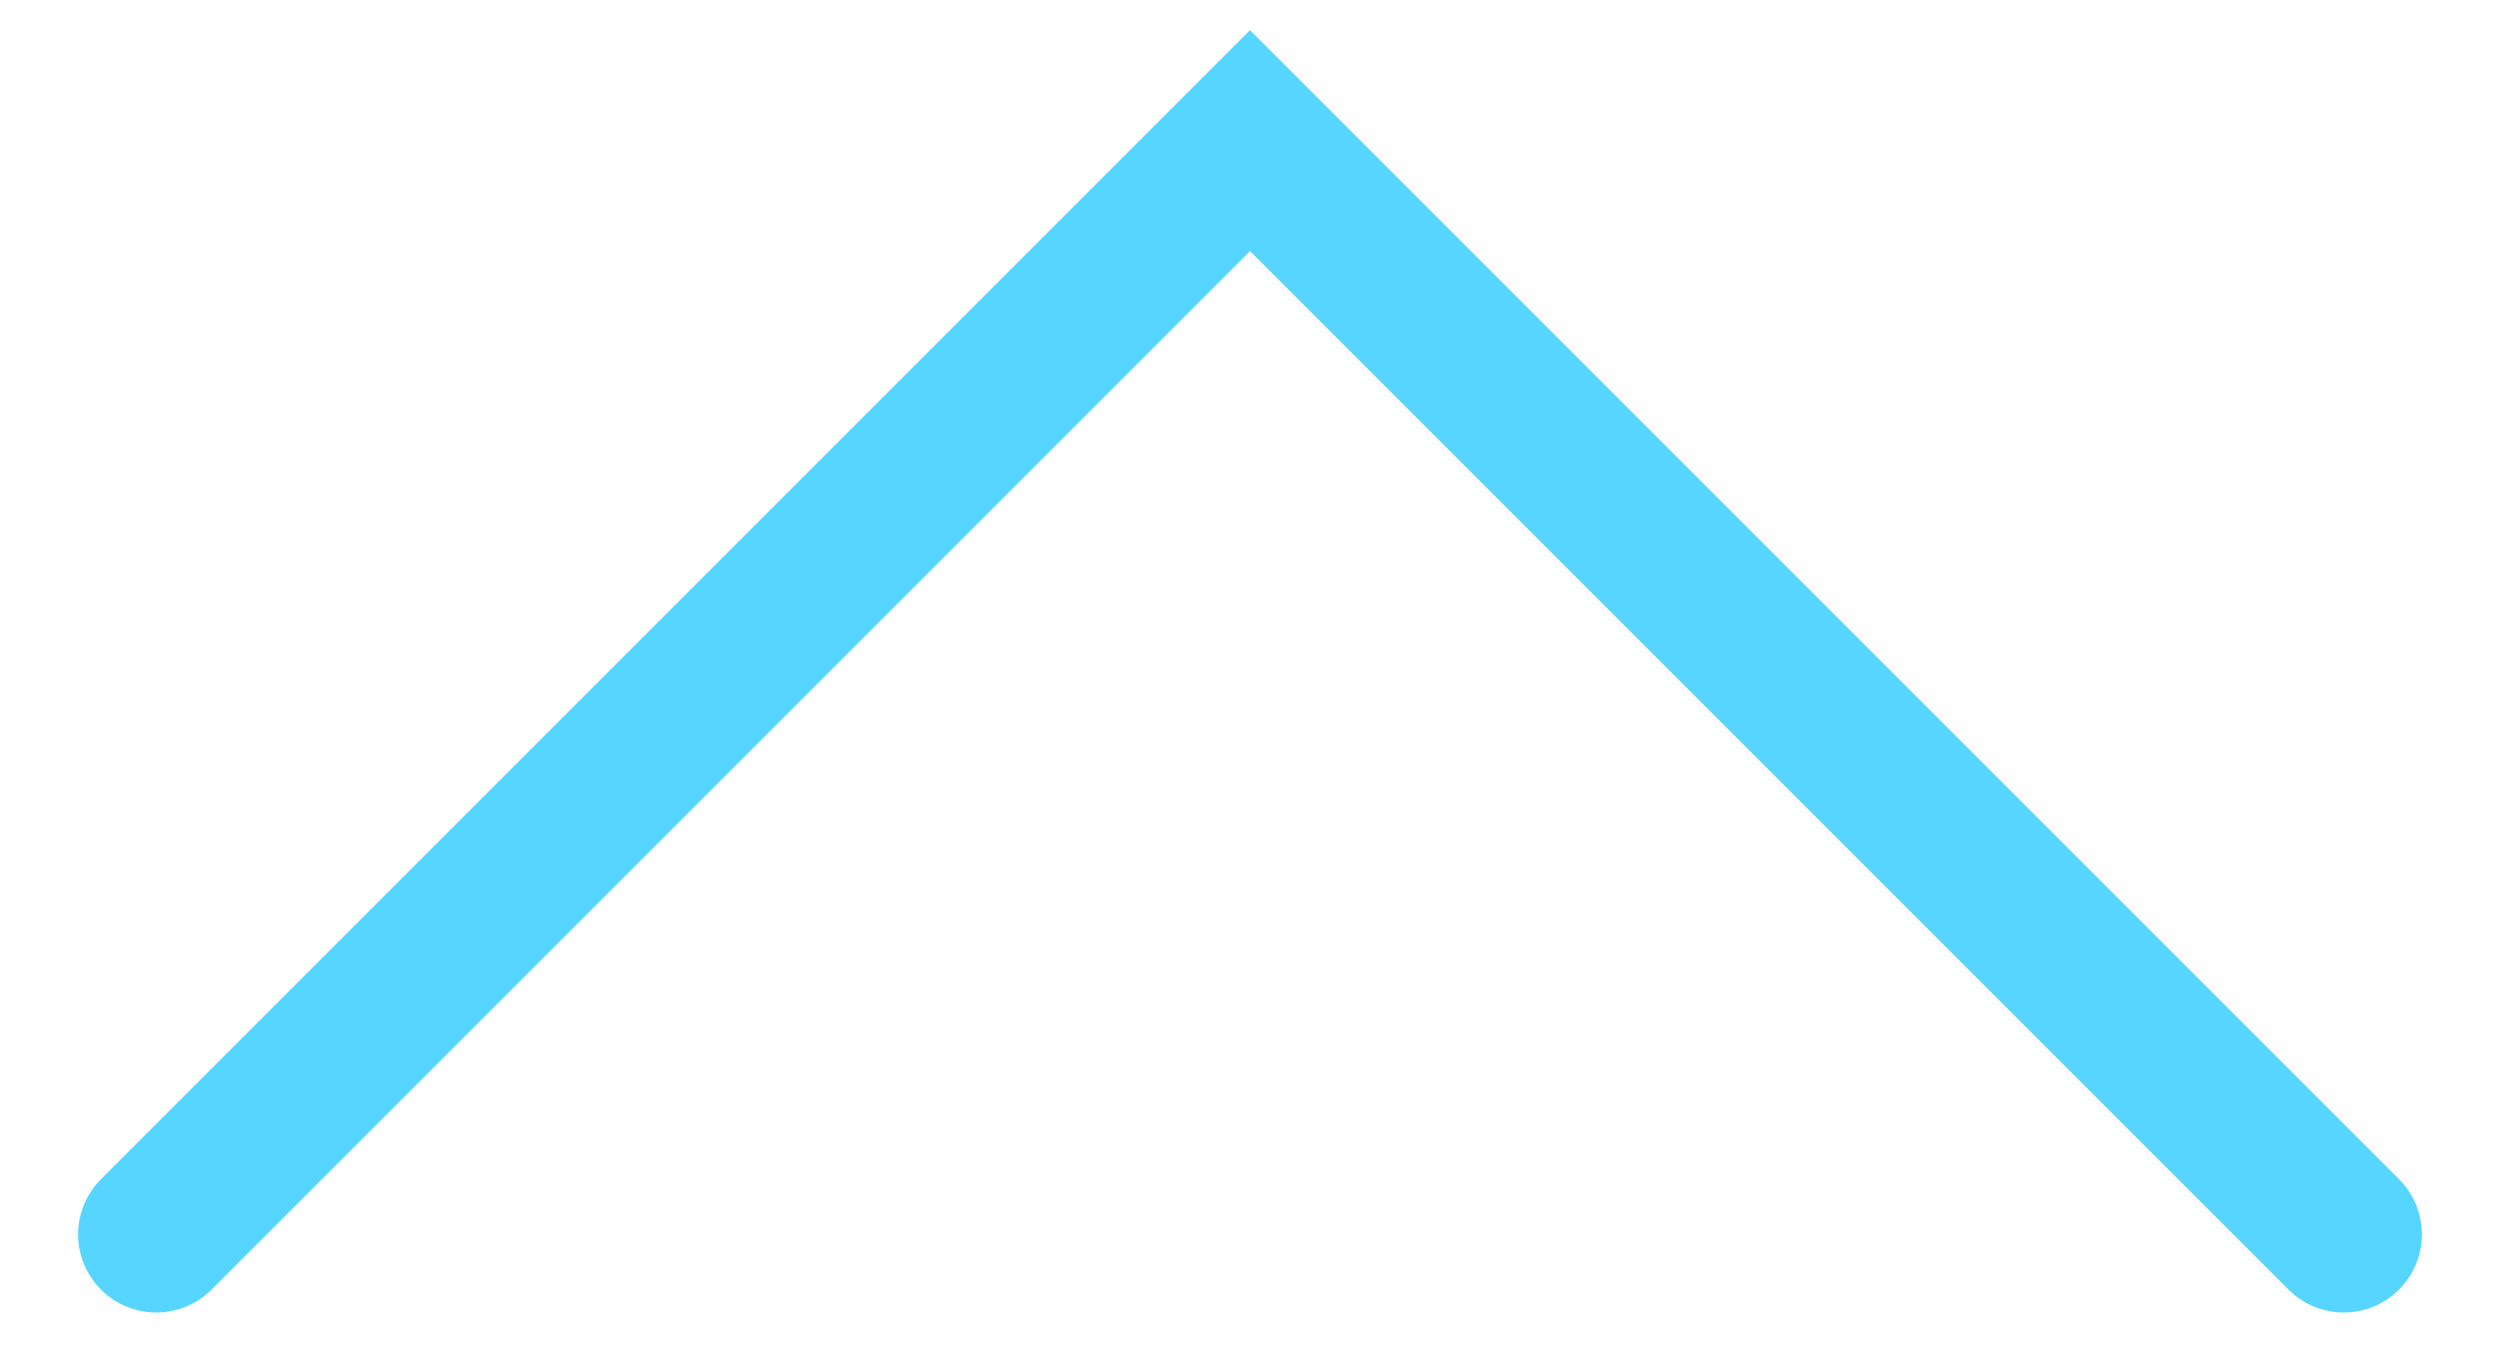 <?xml version="1.0" encoding="utf-8"?>
<!-- Generator: Adobe Illustrator 23.0.1, SVG Export Plug-In . SVG Version: 6.00 Build 0)  -->
<svg version="1.1" id="Layer_1" xmlns="http://www.w3.org/2000/svg" xmlns:xlink="http://www.w3.org/1999/xlink" x="0px" y="0px"
	 viewBox="0 0 48 26.1" style="enable-background:new 0 0 48 26.1;" xml:space="preserve">
<style type="text/css">
	.st0{clip-path:url(#SVGID_2_);fill:none;stroke:#55d5ff;stroke-width:3;stroke-linecap:round;}
</style>
<g>
	<defs>
		<rect id="SVGID_1_" x="-14" y="-9.1" width="77.2" height="44.2"/>
	</defs>
	<clipPath id="SVGID_2_">
		<use xlink:href="#SVGID_1_"  style="overflow:visible;"/>
	</clipPath>
	<polyline class="st0" points="45,23.7 24,2.7 3,23.7 	"/>
</g>
</svg>
